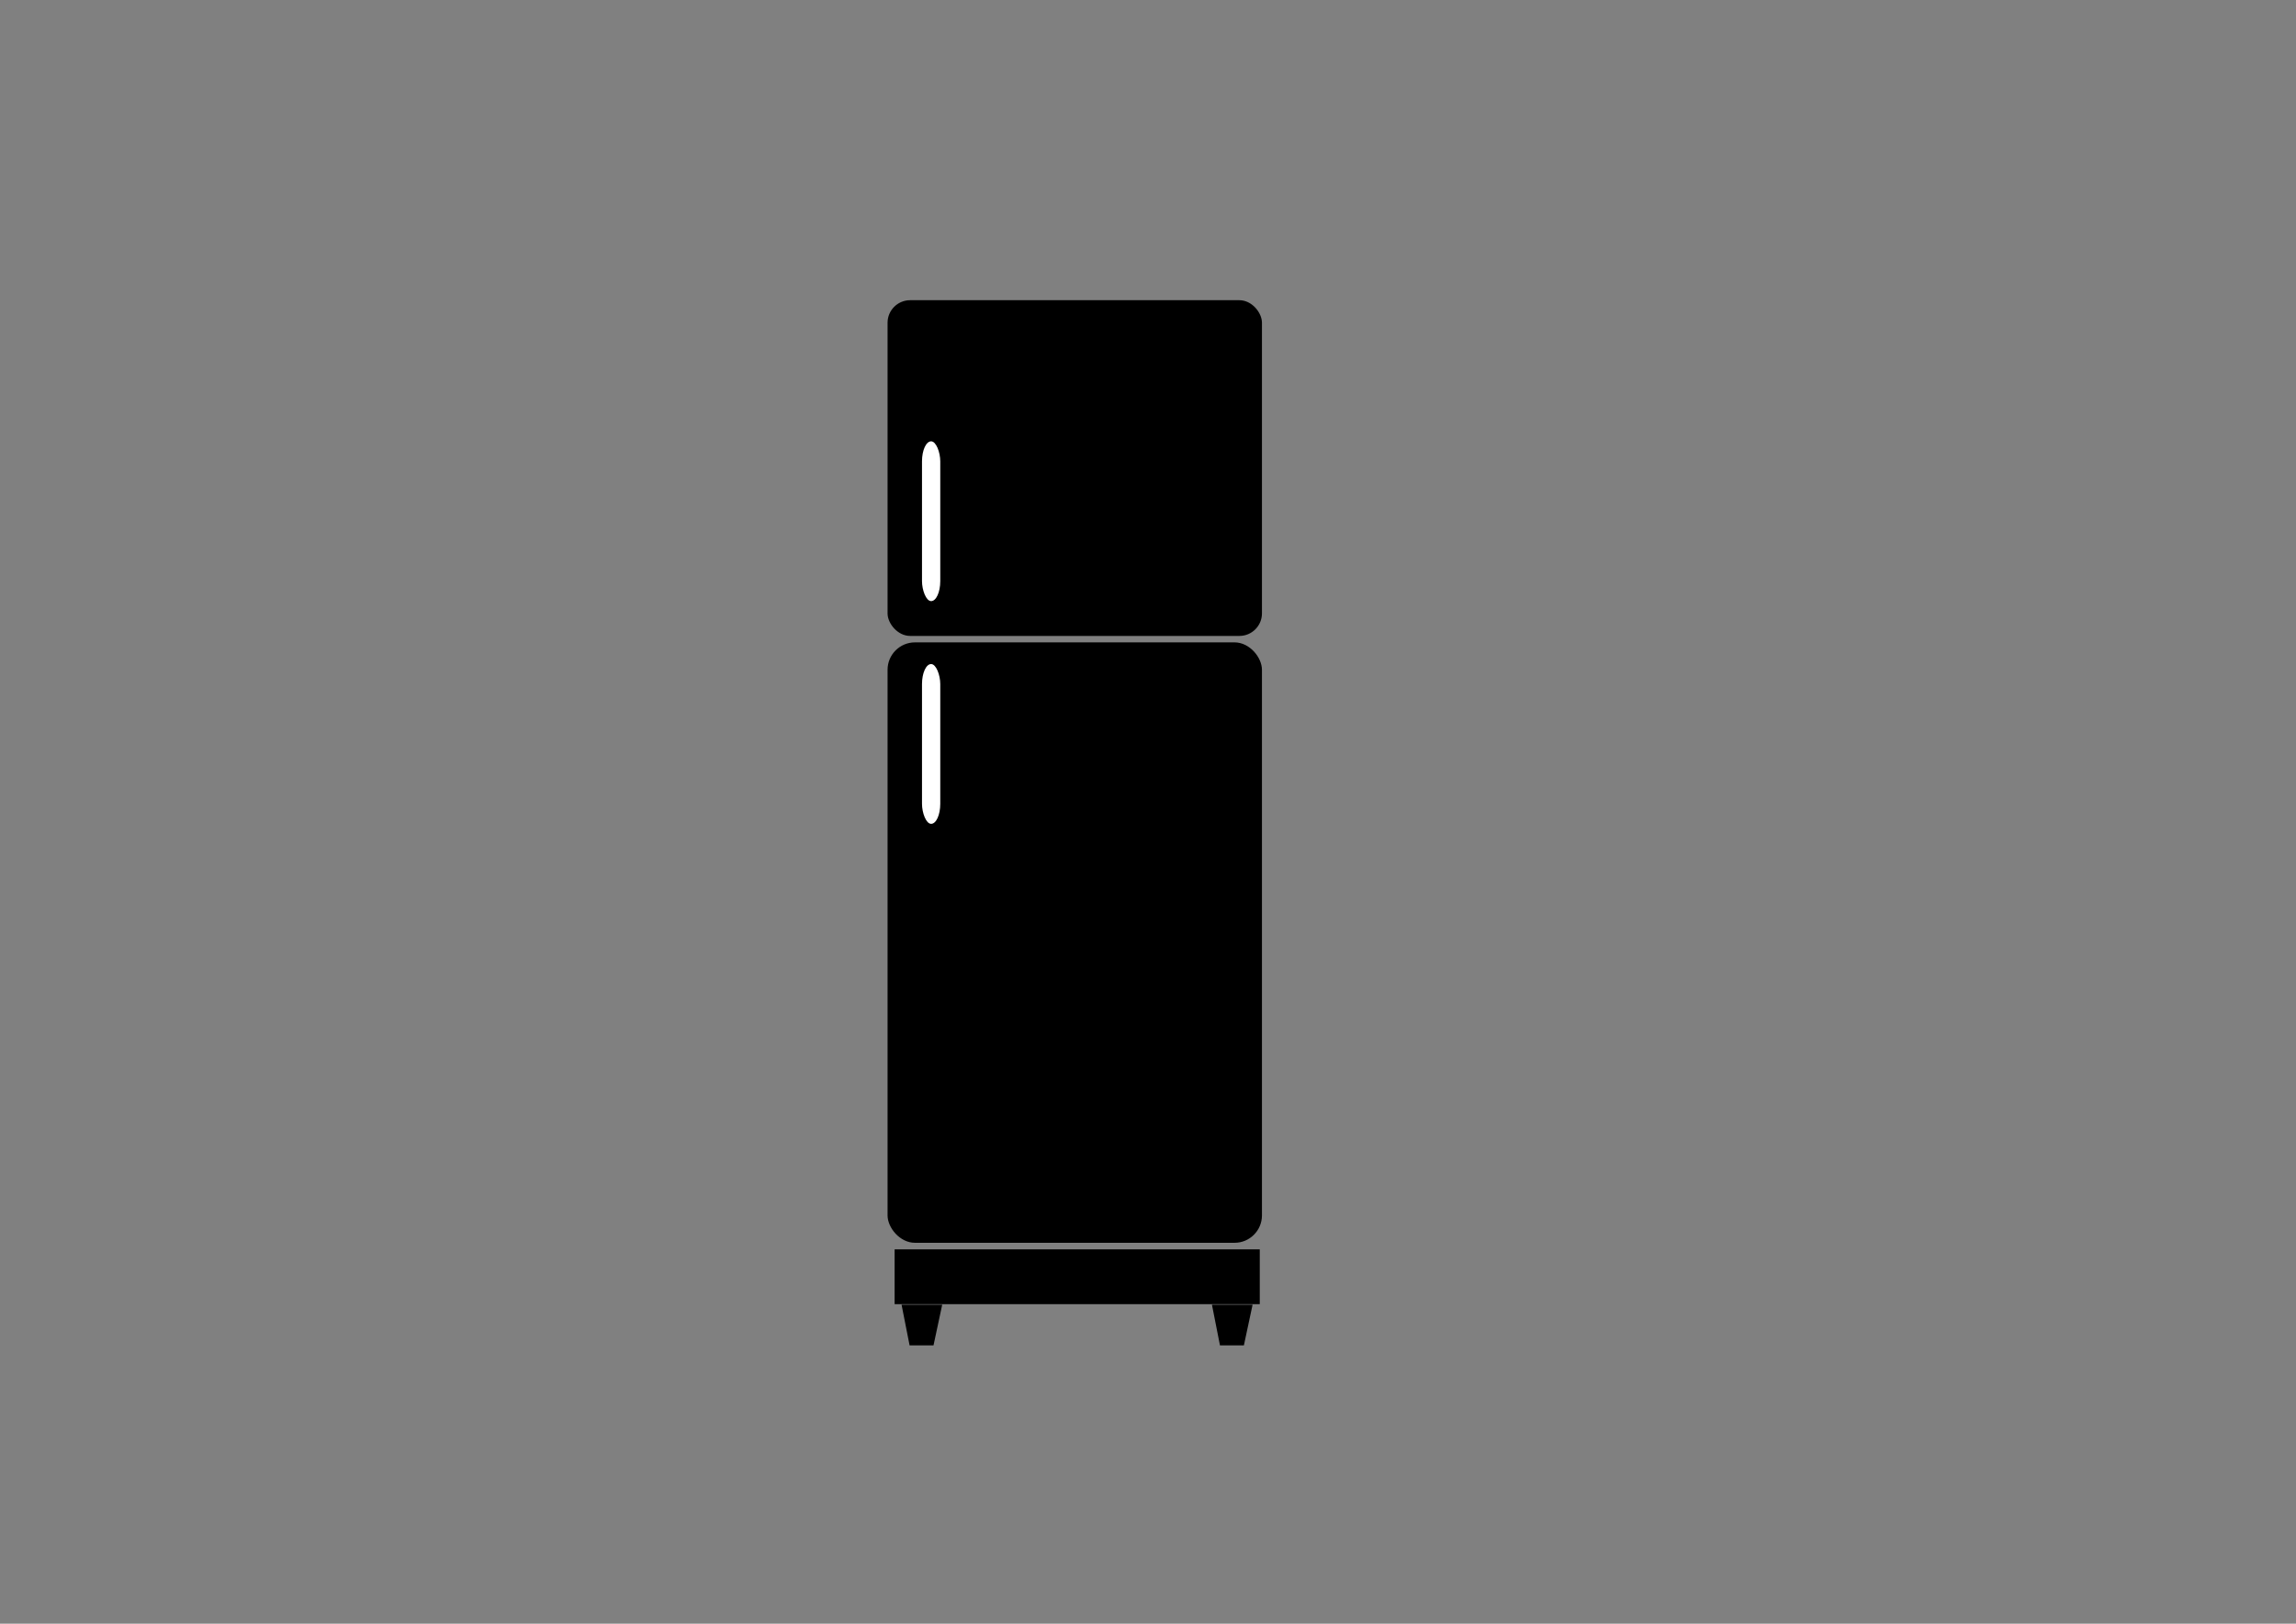 <?xml version="1.0"?>
<svg xmlns="http://www.w3.org/2000/svg" width="1052.362" height="744.094" viewBox="0 0 1052.362 744.094">
  <rect x="0" y="0" width="1052.362" height="744.094" fill="#808080" stroke="none"/>
  <g transform="translate(0 -308.268)">
    <rect width="171.6" height="153.849" x="406.811" y="445.844" ry="10.333"/>
    <rect ry="12.563" y="602.651" x="406.811" height="275.152" width="171.6"/>
    <rect width="167.365" height="25.105" x="410.045" y="880.813" ry="0"/>
    <rect width="8.368" height="73.222" x="422.597" y="510.517" ry="9.153" fill="#fff"/>
    <rect ry="9.153" y="612.59" x="422.597" height="73.222" width="8.368" fill="#fff"/>
    <path d="M413.226 906.17h18.631l-3.982 18.63h-10.972zM555.487 906.17h18.63l-3.982 18.63h-10.972z"/>
  </g>
</svg>
